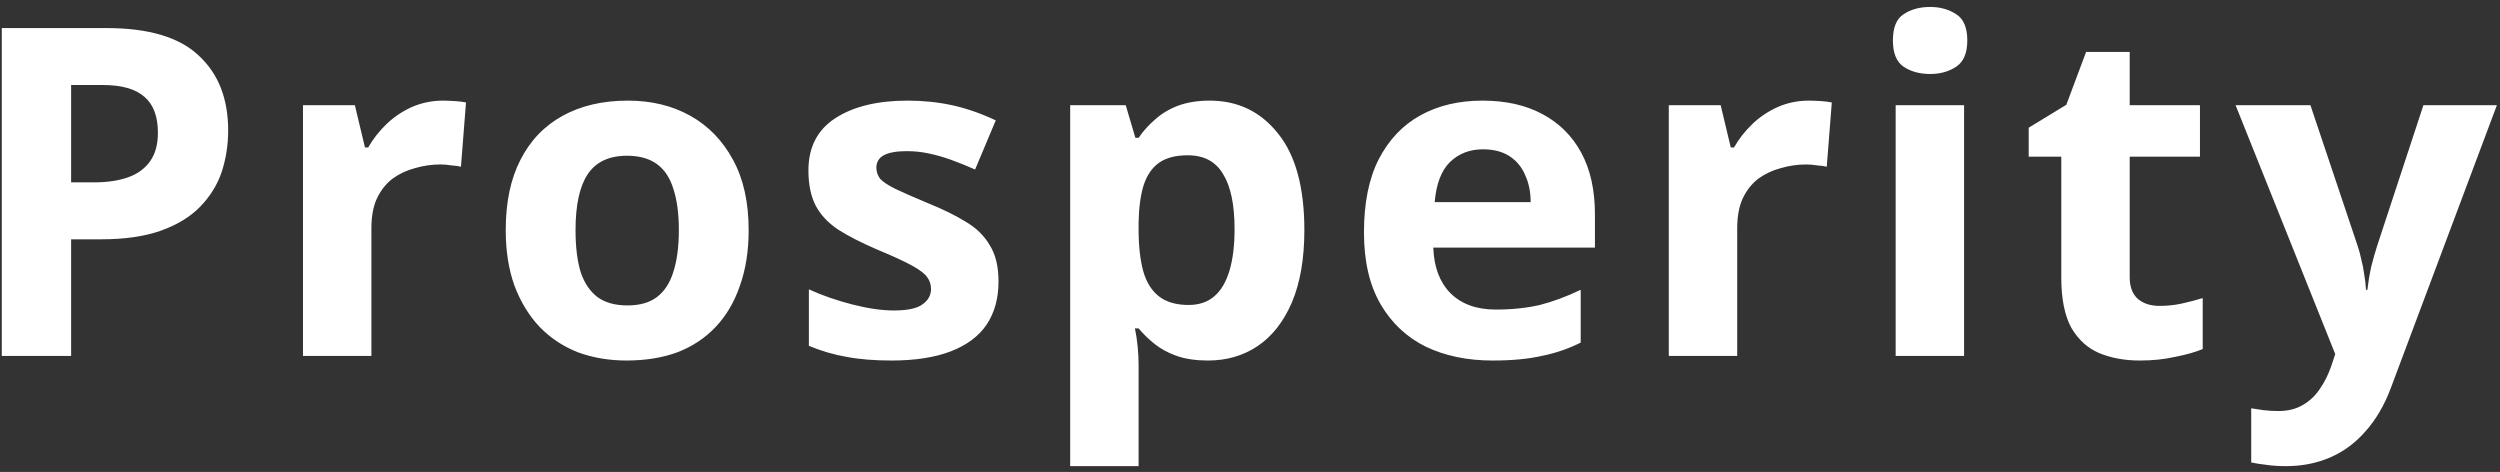 <svg width="196" height="37" viewBox="0 0 196 37" fill="none" xmlns="http://www.w3.org/2000/svg">
<rect x="0" y="0" width="196" height="37" fill="#333333" stroke="none"/>
<path d="M8.348 2.201C11.66 2.201 14.072 2.921 15.584 4.361C17.12 5.777 17.888 7.733 17.888 10.229C17.888 11.357 17.72 12.438 17.384 13.47C17.048 14.477 16.484 15.389 15.692 16.206C14.924 16.997 13.904 17.622 12.632 18.078C11.36 18.534 9.788 18.762 7.916 18.762H5.576V27.905H0.14V2.201H8.348ZM8.06 6.665H5.576V14.297H7.376C8.408 14.297 9.296 14.165 10.04 13.902C10.784 13.637 11.36 13.217 11.768 12.642C12.176 12.066 12.38 11.322 12.38 10.409C12.38 9.137 12.032 8.201 11.336 7.601C10.64 6.977 9.548 6.665 8.06 6.665ZM34.734 7.889C34.998 7.889 35.31 7.901 35.67 7.925C36.03 7.949 36.318 7.985 36.534 8.033L36.138 13.073C35.97 13.025 35.718 12.989 35.382 12.966C35.07 12.918 34.794 12.893 34.554 12.893C33.858 12.893 33.186 12.989 32.538 13.181C31.89 13.35 31.302 13.626 30.774 14.009C30.27 14.393 29.862 14.909 29.55 15.557C29.262 16.181 29.118 16.962 29.118 17.898V27.905H23.754V8.249H27.822L28.614 11.562H28.866C29.25 10.889 29.73 10.277 30.306 9.725C30.882 9.173 31.542 8.729 32.286 8.393C33.054 8.057 33.87 7.889 34.734 7.889ZM58.694 18.041C58.694 19.674 58.466 21.125 58.01 22.398C57.578 23.669 56.942 24.75 56.102 25.637C55.286 26.502 54.29 27.162 53.114 27.617C51.938 28.049 50.606 28.265 49.118 28.265C47.75 28.265 46.478 28.049 45.302 27.617C44.15 27.162 43.154 26.502 42.314 25.637C41.474 24.75 40.814 23.669 40.334 22.398C39.878 21.125 39.65 19.674 39.65 18.041C39.65 15.857 40.034 14.021 40.802 12.534C41.57 11.021 42.674 9.869 44.114 9.077C45.554 8.285 47.258 7.889 49.226 7.889C51.074 7.889 52.706 8.285 54.122 9.077C55.538 9.869 56.654 11.021 57.47 12.534C58.286 14.021 58.694 15.857 58.694 18.041ZM45.122 18.041C45.122 19.337 45.254 20.43 45.518 21.317C45.806 22.181 46.25 22.841 46.85 23.297C47.45 23.73 48.23 23.945 49.19 23.945C50.15 23.945 50.918 23.73 51.494 23.297C52.094 22.841 52.526 22.181 52.79 21.317C53.078 20.43 53.222 19.337 53.222 18.041C53.222 16.745 53.078 15.665 52.79 14.802C52.526 13.938 52.094 13.29 51.494 12.857C50.894 12.425 50.114 12.21 49.154 12.21C47.738 12.21 46.706 12.701 46.058 13.685C45.434 14.646 45.122 16.098 45.122 18.041ZM78.284 22.073C78.284 23.393 77.972 24.521 77.347 25.457C76.724 26.369 75.787 27.066 74.54 27.546C73.291 28.026 71.743 28.265 69.895 28.265C68.528 28.265 67.352 28.169 66.368 27.977C65.383 27.809 64.4 27.521 63.416 27.113V22.686C64.472 23.166 65.612 23.561 66.835 23.873C68.059 24.186 69.139 24.341 70.076 24.341C71.132 24.341 71.876 24.186 72.308 23.873C72.763 23.561 72.992 23.154 72.992 22.649C72.992 22.314 72.895 22.014 72.704 21.75C72.535 21.485 72.151 21.186 71.552 20.849C70.951 20.514 70.016 20.081 68.743 19.553C67.519 19.026 66.511 18.509 65.719 18.006C64.927 17.477 64.34 16.854 63.956 16.134C63.572 15.389 63.38 14.466 63.38 13.361C63.38 11.537 64.088 10.169 65.504 9.257C66.919 8.345 68.803 7.889 71.156 7.889C72.379 7.889 73.543 8.009 74.647 8.249C75.751 8.489 76.891 8.885 78.067 9.437L76.448 13.29C75.799 13.002 75.175 12.749 74.576 12.534C73.975 12.318 73.388 12.149 72.811 12.03C72.26 11.909 71.683 11.85 71.084 11.85C70.291 11.85 69.692 11.957 69.284 12.174C68.9 12.389 68.707 12.713 68.707 13.146C68.707 13.457 68.803 13.745 68.996 14.009C69.212 14.249 69.608 14.514 70.183 14.802C70.784 15.089 71.659 15.473 72.811 15.954C73.939 16.41 74.912 16.89 75.728 17.393C76.543 17.873 77.168 18.485 77.6 19.23C78.055 19.95 78.284 20.898 78.284 22.073ZM94.846 7.889C97.054 7.889 98.842 8.753 100.21 10.482C101.578 12.185 102.262 14.706 102.262 18.041C102.262 20.273 101.938 22.157 101.29 23.694C100.642 25.206 99.754 26.346 98.626 27.113C97.498 27.881 96.19 28.265 94.702 28.265C93.766 28.265 92.95 28.145 92.254 27.905C91.582 27.666 91.006 27.354 90.526 26.97C90.046 26.585 89.626 26.177 89.266 25.745H88.978C89.074 26.201 89.146 26.681 89.194 27.186C89.242 27.666 89.266 28.145 89.266 28.625V36.545H83.902V8.249H88.258L89.014 10.806H89.266C89.626 10.277 90.058 9.797 90.562 9.365C91.066 8.909 91.666 8.549 92.362 8.285C93.082 8.021 93.91 7.889 94.846 7.889ZM93.118 12.174C92.182 12.174 91.438 12.366 90.886 12.749C90.334 13.133 89.926 13.722 89.662 14.514C89.422 15.281 89.29 16.253 89.266 17.43V18.006C89.266 19.277 89.386 20.358 89.626 21.245C89.866 22.11 90.274 22.77 90.85 23.226C91.426 23.681 92.206 23.91 93.19 23.91C94.006 23.91 94.678 23.681 95.206 23.226C95.734 22.77 96.13 22.098 96.394 21.209C96.658 20.322 96.79 19.241 96.79 17.97C96.79 16.049 96.49 14.61 95.89 13.649C95.314 12.665 94.39 12.174 93.118 12.174ZM116.223 7.889C118.047 7.889 119.607 8.237 120.903 8.933C122.223 9.629 123.243 10.637 123.963 11.957C124.683 13.277 125.043 14.898 125.043 16.817V19.41H112.371C112.419 20.922 112.863 22.11 113.703 22.974C114.567 23.837 115.755 24.27 117.267 24.27C118.539 24.27 119.691 24.149 120.723 23.91C121.755 23.645 122.823 23.25 123.927 22.721V26.861C122.967 27.341 121.947 27.689 120.867 27.905C119.811 28.145 118.527 28.265 117.015 28.265C115.047 28.265 113.307 27.905 111.795 27.186C110.283 26.442 109.095 25.326 108.231 23.837C107.367 22.349 106.935 20.477 106.935 18.221C106.935 15.918 107.319 14.009 108.087 12.498C108.879 10.961 109.971 9.809 111.363 9.041C112.755 8.273 114.375 7.889 116.223 7.889ZM116.259 11.706C115.227 11.706 114.363 12.041 113.667 12.713C112.995 13.386 112.599 14.43 112.479 15.845H120.003C120.003 15.053 119.859 14.345 119.571 13.722C119.307 13.098 118.899 12.605 118.347 12.245C117.795 11.886 117.099 11.706 116.259 11.706ZM141.813 7.889C142.077 7.889 142.389 7.901 142.749 7.925C143.109 7.949 143.397 7.985 143.613 8.033L143.217 13.073C143.049 13.025 142.797 12.989 142.461 12.966C142.149 12.918 141.873 12.893 141.633 12.893C140.937 12.893 140.265 12.989 139.617 13.181C138.969 13.35 138.381 13.626 137.853 14.009C137.349 14.393 136.941 14.909 136.629 15.557C136.341 16.181 136.197 16.962 136.197 17.898V27.905H130.833V8.249H134.901L135.693 11.562H135.945C136.329 10.889 136.809 10.277 137.385 9.725C137.961 9.173 138.621 8.729 139.365 8.393C140.133 8.057 140.949 7.889 141.813 7.889ZM153.984 8.249V27.905H148.62V8.249H153.984ZM151.32 0.545C152.112 0.545 152.796 0.737 153.372 1.121C153.948 1.481 154.236 2.165 154.236 3.173C154.236 4.157 153.948 4.841 153.372 5.225C152.796 5.609 152.112 5.801 151.32 5.801C150.504 5.801 149.808 5.609 149.232 5.225C148.68 4.841 148.404 4.157 148.404 3.173C148.404 2.165 148.68 1.481 149.232 1.121C149.808 0.737 150.504 0.545 151.32 0.545ZM169.309 23.982C169.909 23.982 170.485 23.922 171.037 23.802C171.589 23.681 172.141 23.538 172.693 23.369V27.366C172.117 27.605 171.397 27.809 170.533 27.977C169.693 28.169 168.769 28.265 167.761 28.265C166.585 28.265 165.529 28.073 164.593 27.689C163.681 27.305 162.949 26.645 162.397 25.709C161.869 24.75 161.605 23.43 161.605 21.75V12.281H159.049V10.014L162.001 8.213L163.549 4.073H166.969V8.249H172.477V12.281H166.969V21.75C166.969 22.494 167.185 23.058 167.617 23.442C168.049 23.802 168.613 23.982 169.309 23.982ZM175.271 8.249H181.139L184.847 19.302C184.967 19.662 185.063 20.021 185.135 20.381C185.231 20.741 185.303 21.113 185.351 21.497C185.423 21.881 185.471 22.29 185.495 22.721H185.603C185.675 22.098 185.771 21.509 185.891 20.957C186.035 20.381 186.191 19.829 186.359 19.302L189.995 8.249H195.755L187.439 30.425C186.935 31.77 186.275 32.898 185.459 33.809C184.667 34.721 183.743 35.406 182.687 35.861C181.631 36.318 180.479 36.545 179.231 36.545C178.631 36.545 178.103 36.51 177.647 36.438C177.215 36.389 176.831 36.33 176.495 36.258V32.01C176.759 32.057 177.071 32.105 177.431 32.154C177.815 32.202 178.211 32.225 178.619 32.225C179.363 32.225 179.999 32.069 180.527 31.758C181.079 31.445 181.535 31.014 181.895 30.462C182.255 29.933 182.543 29.358 182.759 28.733L183.083 27.762L175.271 8.249Z" fill="white"/>
</svg>
